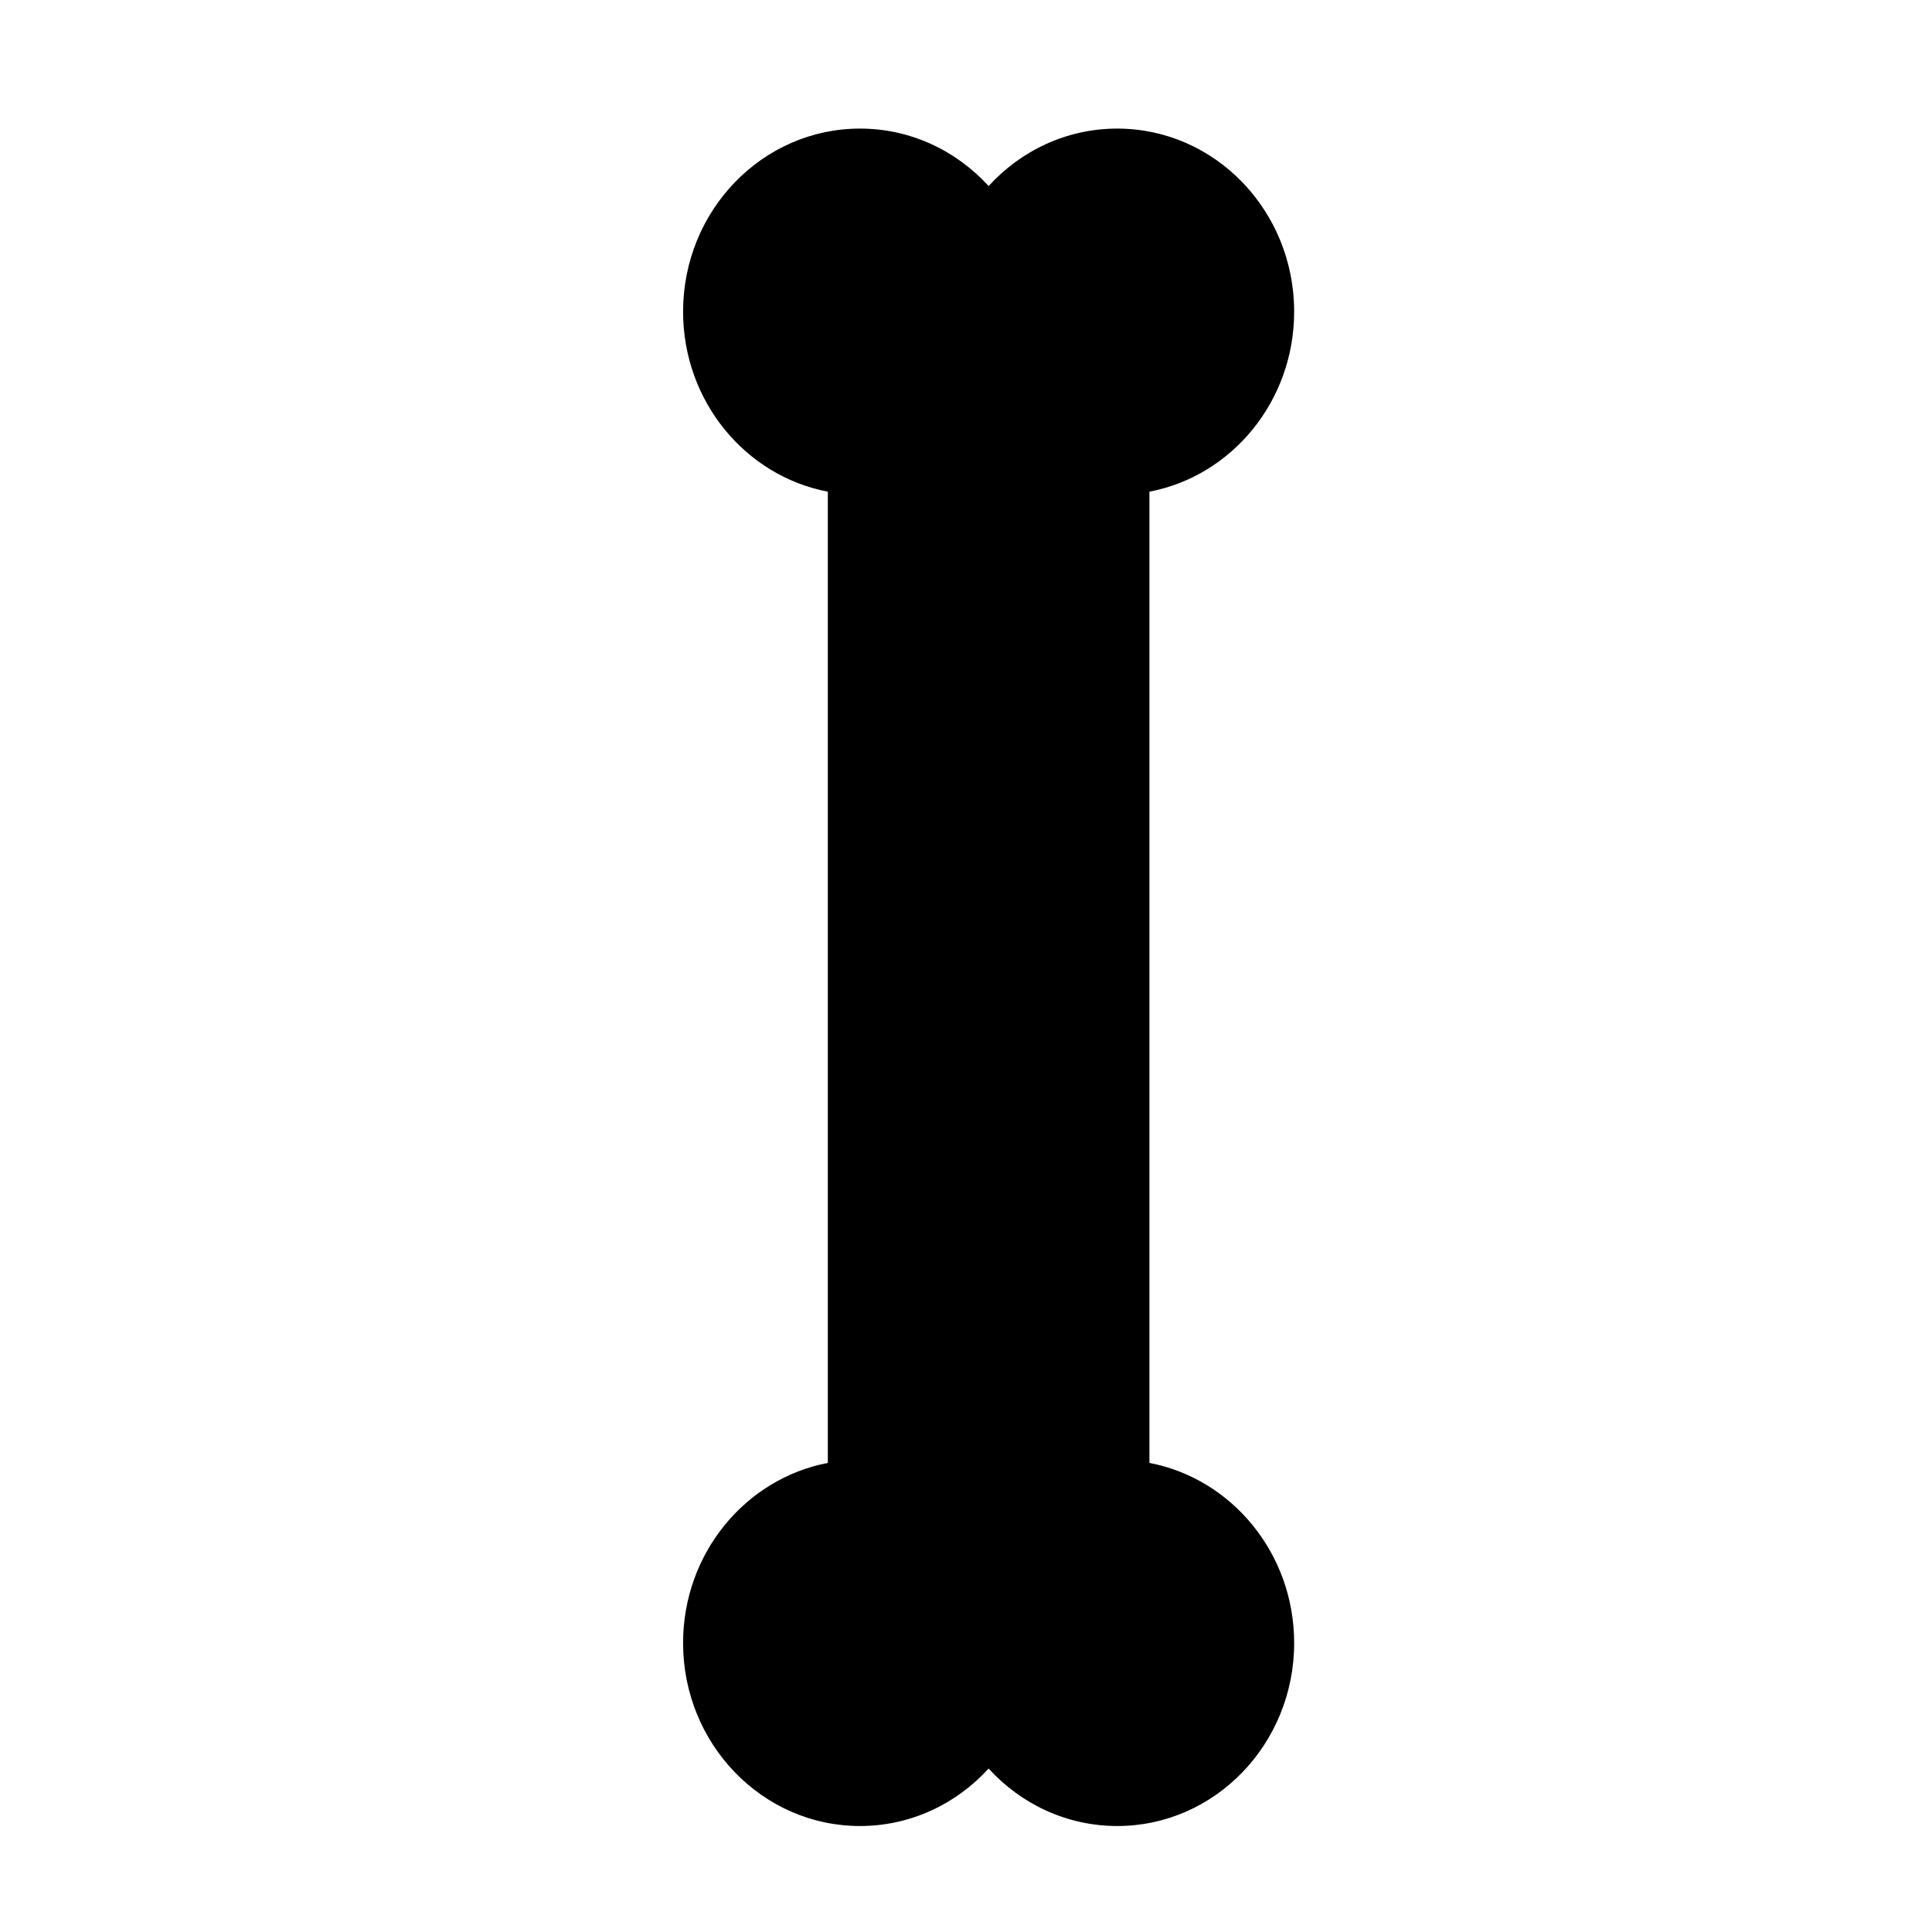 <?xml version="1.0" encoding="UTF-8"?>
<!-- Uploaded to: SVG Repo, www.svgrepo.com, Generator: SVG Repo Mixer Tools -->
<svg fill="#000000" width="800px" height="800px" version="1.1" viewBox="144 144 512 512" xmlns="http://www.w3.org/2000/svg">
 <path d="m363.38 274.3c-21.809-4.156-38.355-23.949-38.355-47.711 0-26.777 21.004-48.512 46.879-48.512 13.422 0 25.543 5.856 34.09 15.23 8.547-9.375 20.668-15.23 34.09-15.23 25.875 0 46.879 21.734 46.879 48.512 0 23.762-16.547 43.555-38.355 47.711v257.39c21.809 4.156 38.355 23.949 38.355 47.711 0 26.773-21.004 48.512-46.879 48.512-13.422 0-25.543-5.856-34.09-15.23-8.547 9.375-20.668 15.23-34.09 15.23-25.875 0-46.879-21.738-46.879-48.512 0-23.762 16.547-43.555 38.355-47.711z" fill-rule="evenodd"/>
</svg>